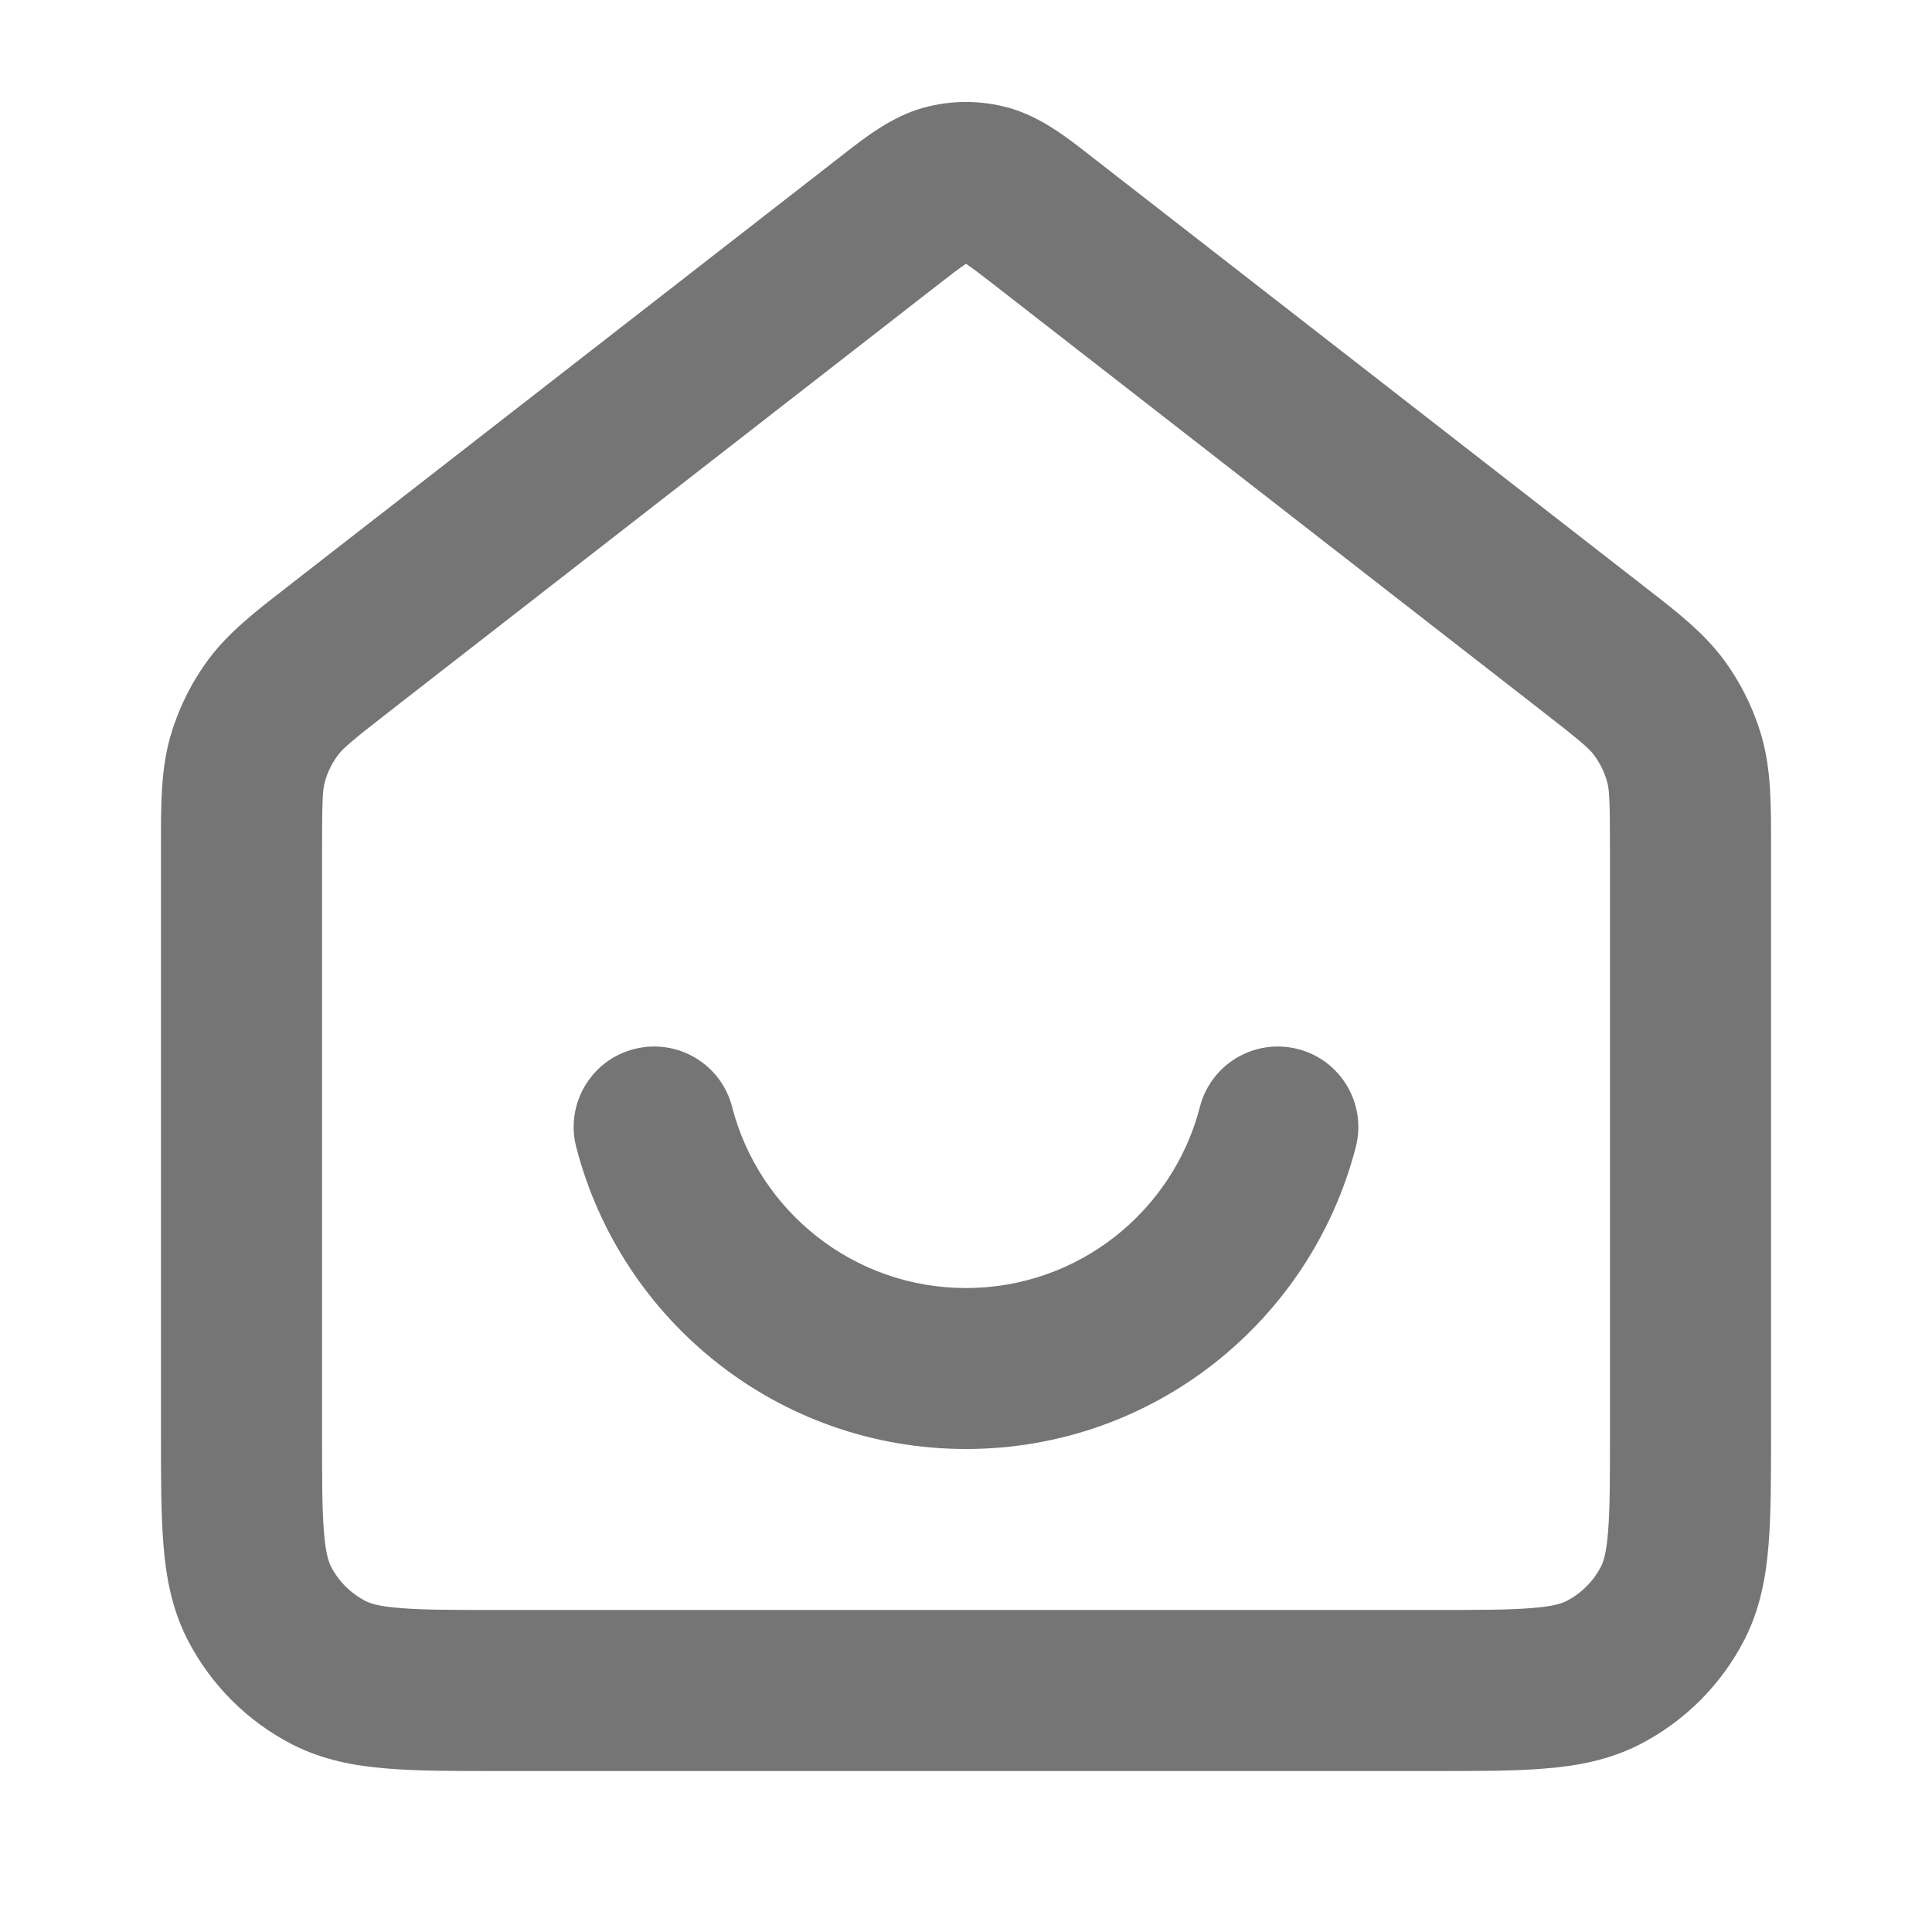 <svg width="16" height="16" viewBox="0 0 16 16" fill="none" xmlns="http://www.w3.org/2000/svg">
<path fill-rule="evenodd" clip-rule="evenodd" d="M7.652 0.891C7.88 0.829 8.12 0.829 8.348 0.891C8.613 0.963 8.836 1.138 9.014 1.277C9.031 1.291 9.048 1.304 9.064 1.316L13.586 4.833C13.603 4.847 13.62 4.86 13.637 4.873C13.889 5.068 14.11 5.24 14.275 5.463C14.419 5.658 14.527 5.879 14.593 6.113C14.667 6.38 14.667 6.66 14.667 6.978C14.667 6.999 14.667 7.021 14.667 7.043V11.892C14.667 12.244 14.667 12.547 14.646 12.797C14.625 13.06 14.577 13.322 14.449 13.575C14.257 13.951 13.951 14.257 13.575 14.449C13.322 14.577 13.06 14.625 12.797 14.646C12.547 14.667 12.244 14.667 11.892 14.667H4.108C3.756 14.667 3.453 14.667 3.203 14.646C2.94 14.625 2.678 14.577 2.425 14.449C2.049 14.257 1.743 13.951 1.551 13.575C1.423 13.322 1.375 13.06 1.354 12.797C1.333 12.547 1.333 12.244 1.333 11.892L1.333 7.043C1.333 7.021 1.333 6.999 1.333 6.978C1.333 6.66 1.333 6.38 1.407 6.113C1.473 5.879 1.581 5.658 1.725 5.463C1.89 5.24 2.111 5.068 2.363 4.873C2.38 4.86 2.397 4.847 2.414 4.833L6.936 1.316C6.952 1.304 6.969 1.291 6.986 1.277C7.164 1.138 7.387 0.963 7.652 0.891ZM7.995 2.188C7.945 2.221 7.879 2.272 7.754 2.369L3.233 5.886C2.901 6.144 2.839 6.199 2.797 6.256C2.749 6.321 2.713 6.394 2.691 6.472C2.672 6.54 2.667 6.623 2.667 7.043V11.867C2.667 12.251 2.667 12.499 2.683 12.688C2.697 12.869 2.723 12.936 2.739 12.969C2.803 13.095 2.905 13.197 3.031 13.261C3.064 13.277 3.131 13.303 3.312 13.317C3.501 13.333 3.749 13.333 4.133 13.333H11.867C12.251 13.333 12.499 13.333 12.688 13.317C12.869 13.303 12.936 13.277 12.969 13.261C13.095 13.197 13.197 13.095 13.261 12.969C13.277 12.936 13.303 12.869 13.317 12.688C13.333 12.499 13.333 12.251 13.333 11.867V7.043C13.333 6.623 13.328 6.54 13.309 6.472C13.287 6.394 13.251 6.321 13.203 6.256C13.161 6.199 13.099 6.144 12.767 5.886L8.246 2.369C8.121 2.272 8.055 2.221 8.005 2.188C8.003 2.186 8.002 2.185 8 2.184C7.998 2.185 7.997 2.186 7.995 2.188ZM5.251 8.688C5.608 8.596 5.971 8.81 6.063 9.167C6.285 10.03 7.069 10.667 8 10.667C8.931 10.667 9.715 10.03 9.937 9.167C10.029 8.81 10.392 8.596 10.749 8.688C11.105 8.779 11.32 9.143 11.228 9.499C10.858 10.937 9.554 12 8 12C6.446 12 5.142 10.937 4.772 9.499C4.68 9.143 4.895 8.779 5.251 8.688Z" fill="#757575"/>
</svg>
